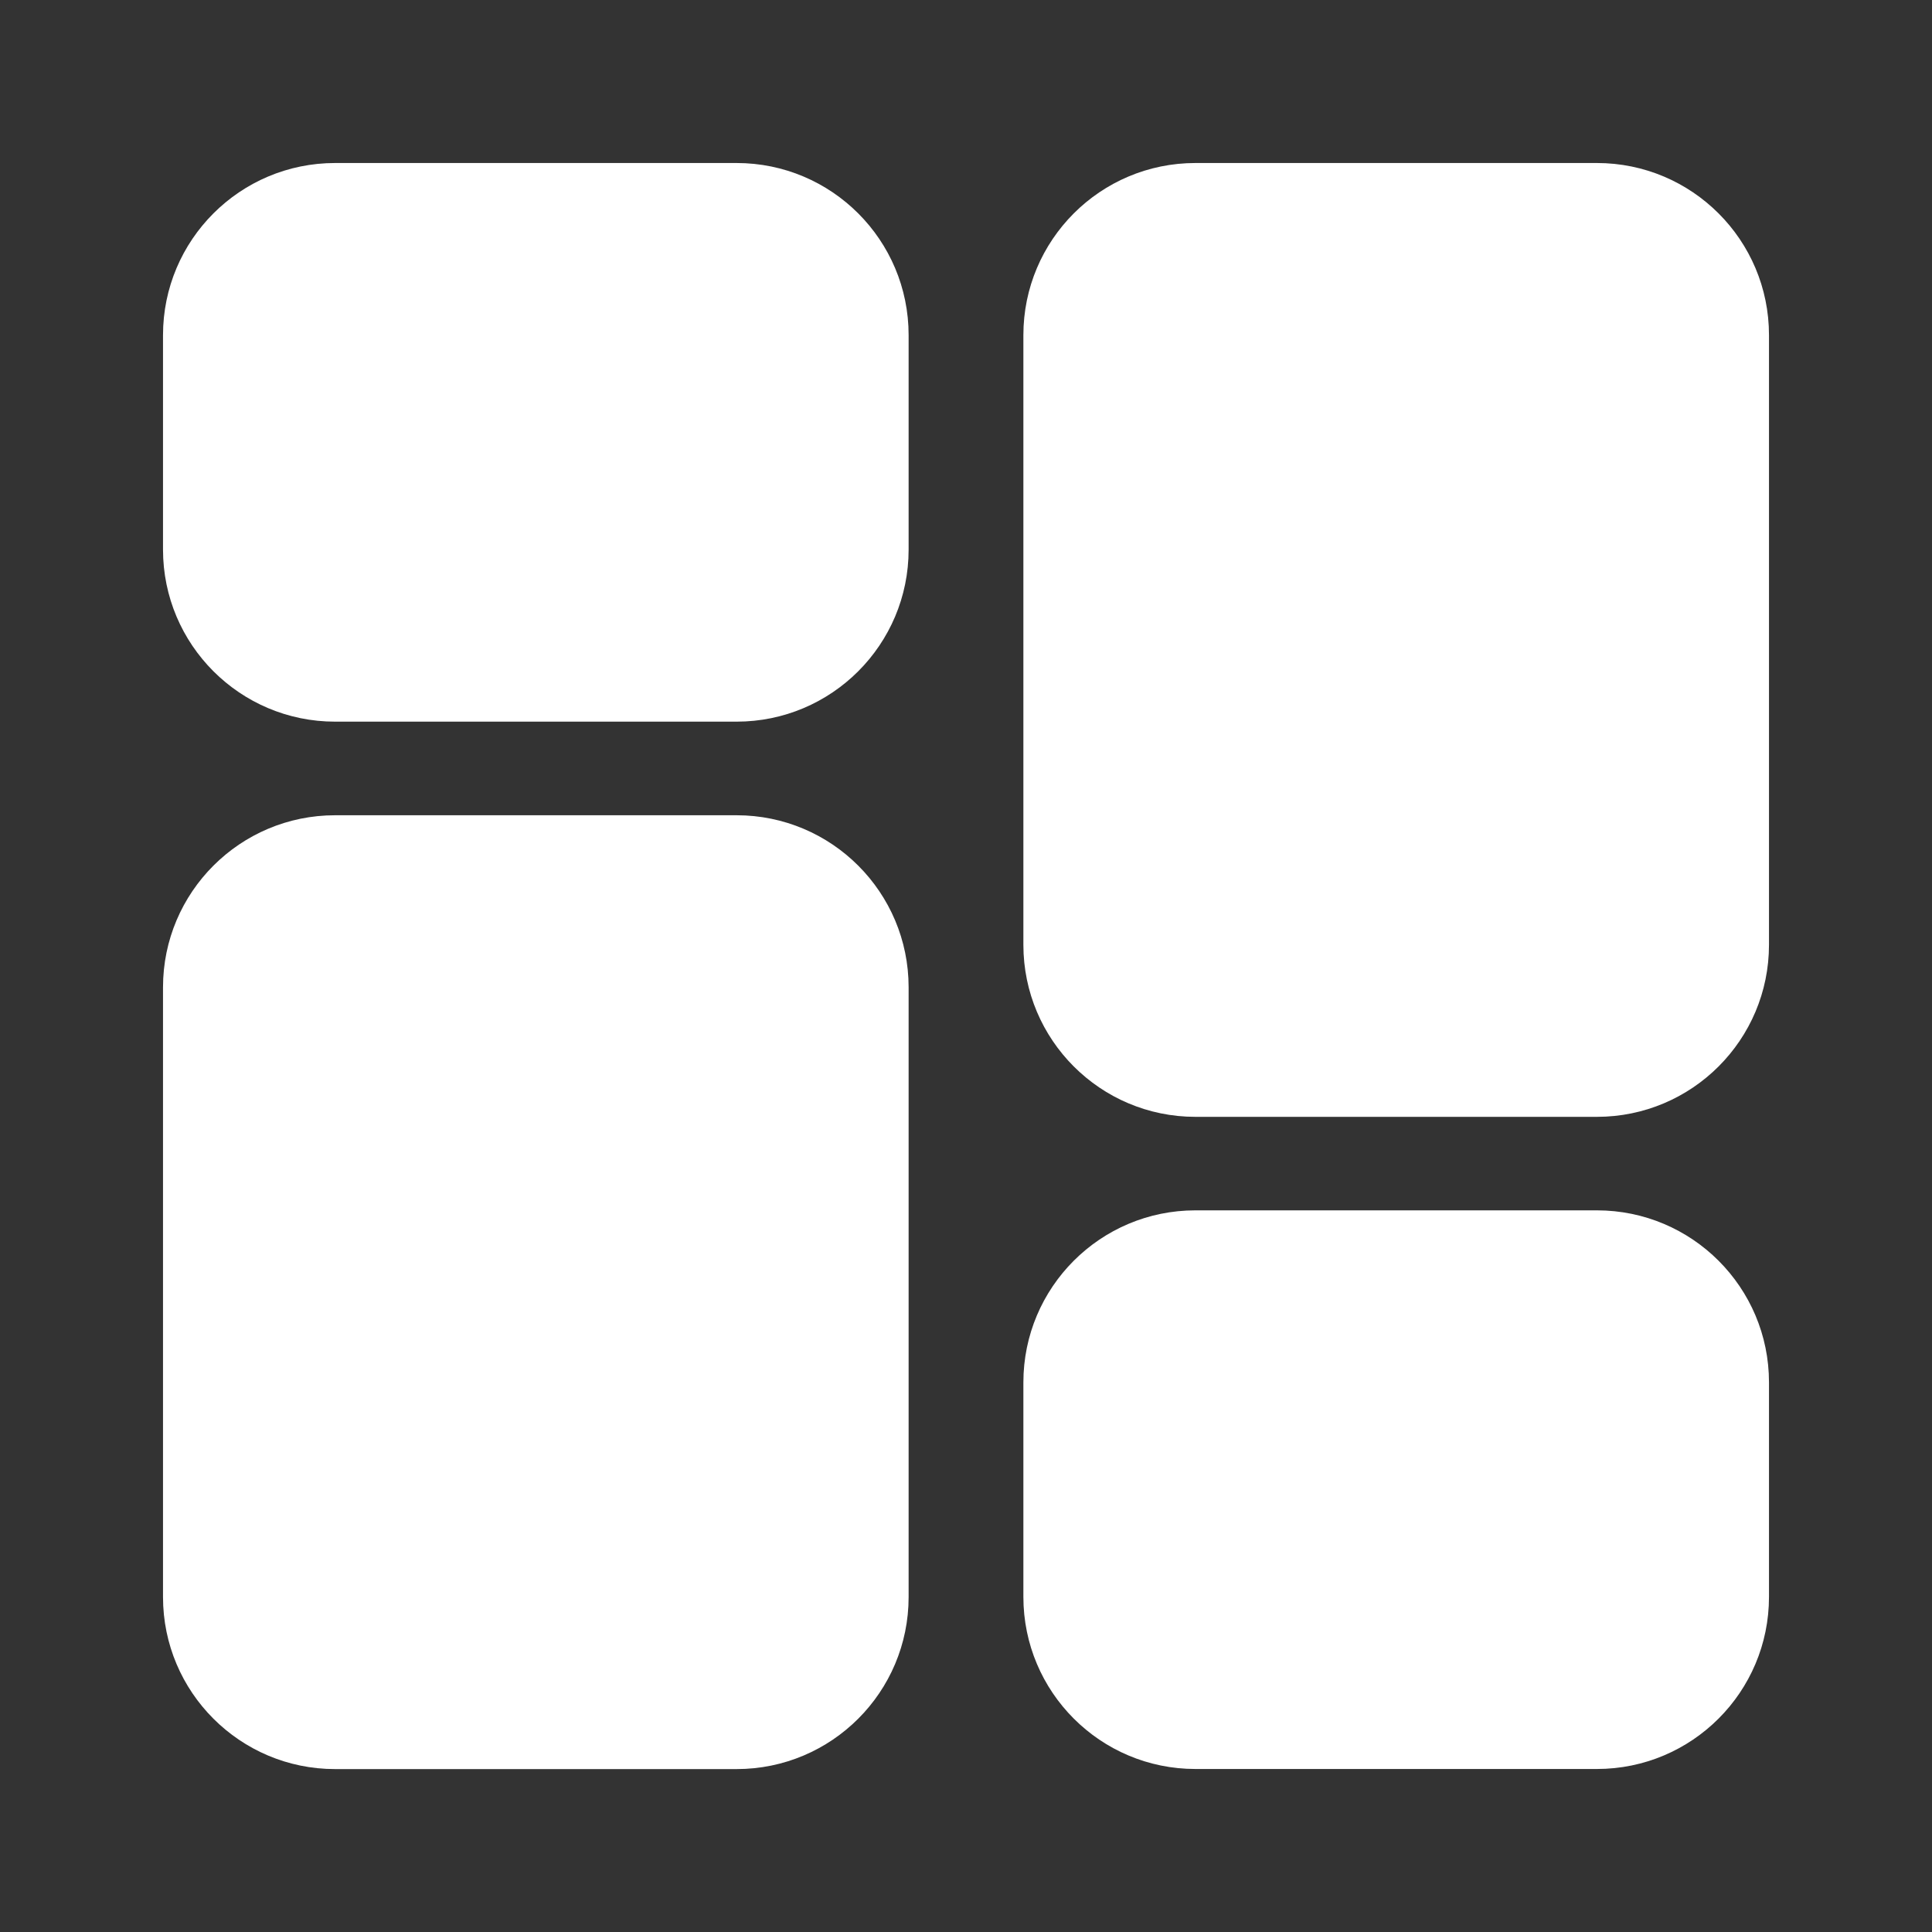 <svg width="40" height="40" viewBox="0 0 40 40" fill="none" xmlns="http://www.w3.org/2000/svg">
<rect x="0" y="0" width="40" height="40" fill="#333333" stroke="none"/>
<path d="M15.25 3.375H6.938C4.97 3.375 3.375 4.97 3.375 6.938V11.379C3.375 13.346 4.97 14.941 6.938 14.941H15.25C17.218 14.941 18.812 13.346 18.812 11.379V6.938C18.812 4.97 17.218 3.375 15.25 3.375Z" fill="white"/>
<path d="M15.25 16.879H6.938C4.97 16.879 3.375 18.474 3.375 20.441V33.065C3.375 35.032 4.97 36.627 6.938 36.627H15.25C17.218 36.627 18.812 35.032 18.812 33.065V20.441C18.812 18.474 17.218 16.879 15.25 16.879Z" fill="white"/>
<path d="M33.062 25.059H24.75C22.782 25.059 21.188 26.654 21.188 28.621V33.062C21.188 35.03 22.782 36.625 24.75 36.625H33.062C35.03 36.625 36.625 35.03 36.625 33.062V28.621C36.625 26.654 35.03 25.059 33.062 25.059Z" fill="white"/>
<path d="M33.062 3.375H24.75C22.782 3.375 21.188 4.97 21.188 6.938V19.561C21.188 21.528 22.782 23.123 24.75 23.123H33.062C35.03 23.123 36.625 21.528 36.625 19.561V6.938C36.625 4.97 35.03 3.375 33.062 3.375Z" fill="white"/>
</svg>
